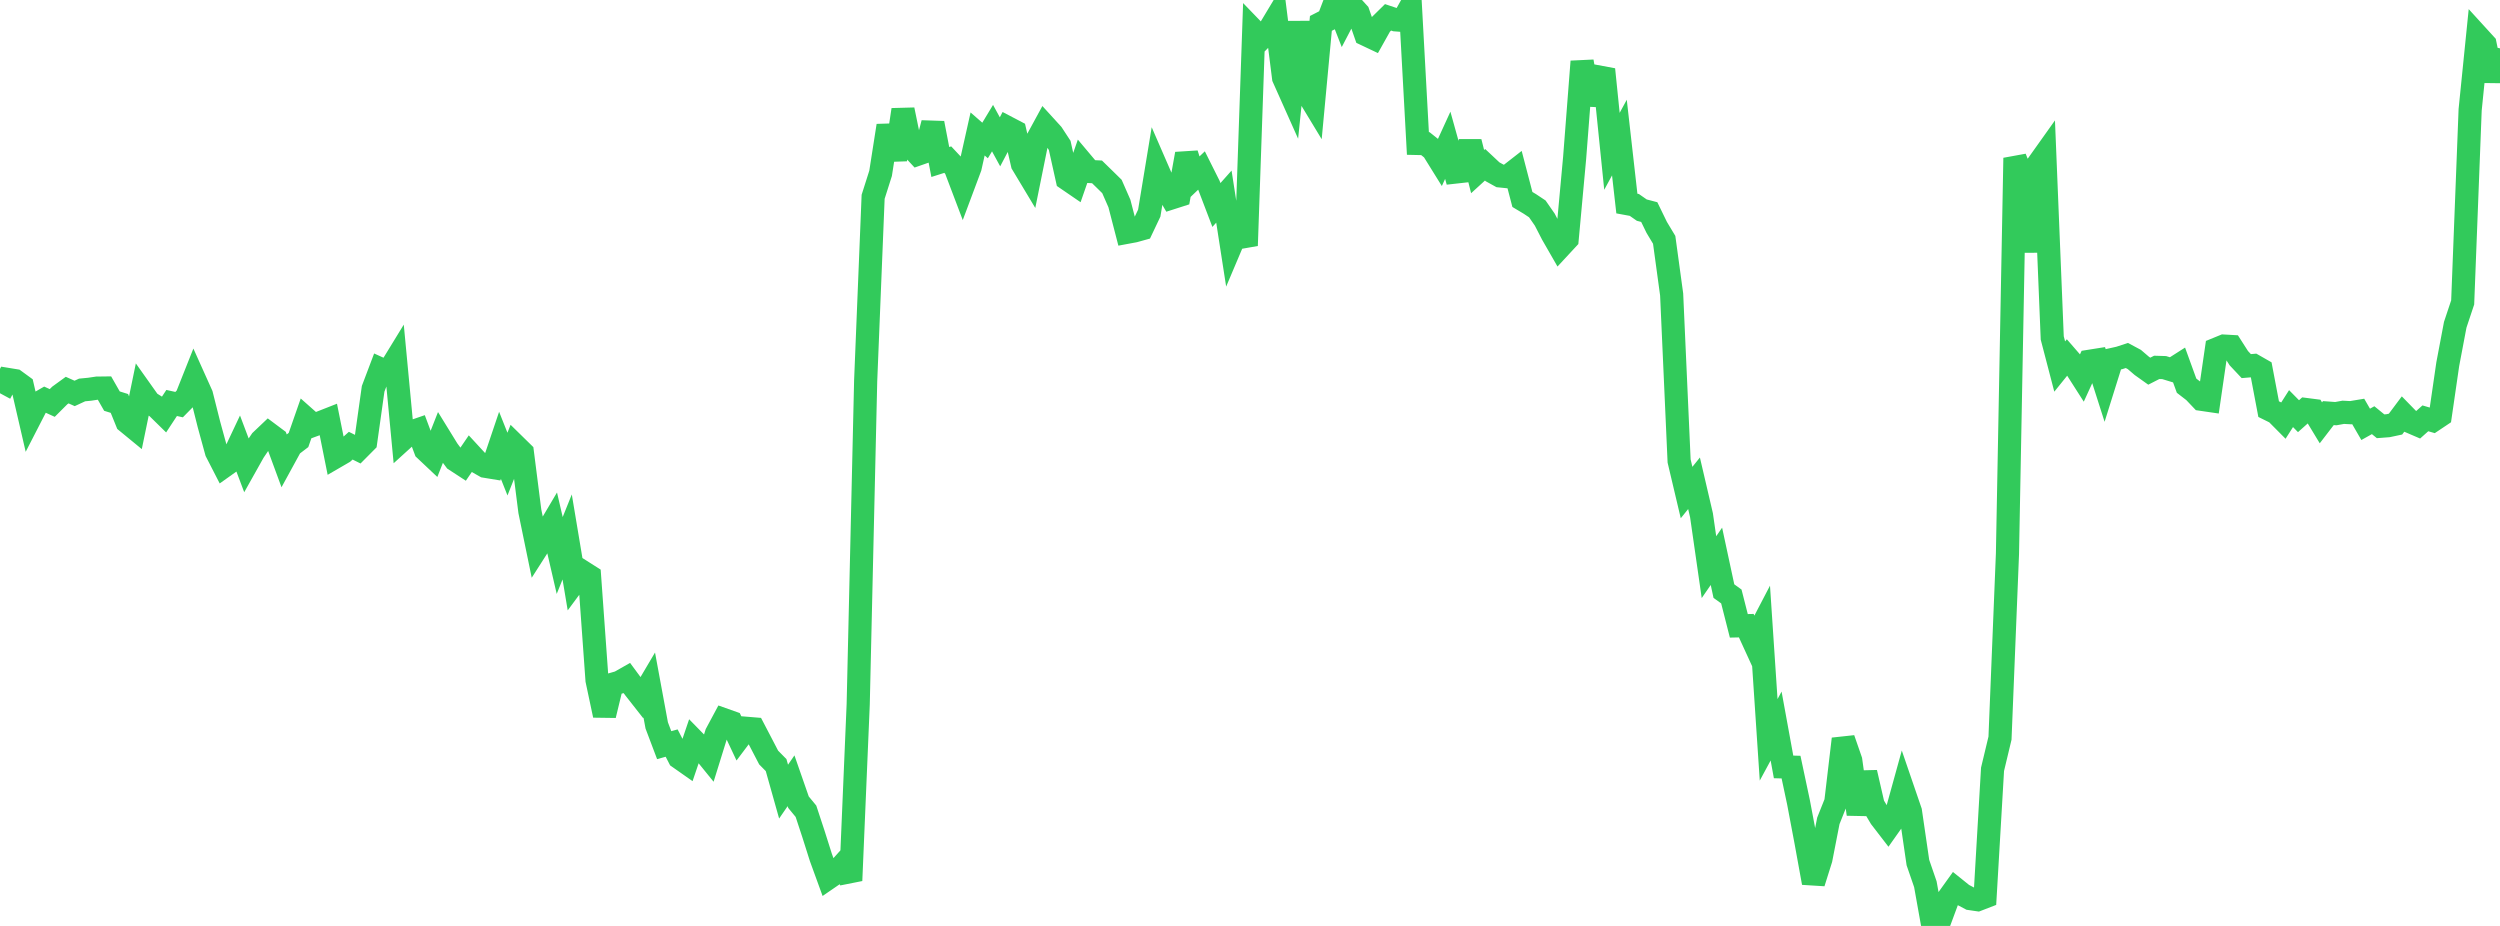 <?xml version="1.0" standalone="no"?>
<!DOCTYPE svg PUBLIC "-//W3C//DTD SVG 1.1//EN" "http://www.w3.org/Graphics/SVG/1.1/DTD/svg11.dtd">

<svg width="135" height="50" viewBox="0 0 135 50" preserveAspectRatio="none" 
  xmlns="http://www.w3.org/2000/svg"
  xmlns:xlink="http://www.w3.org/1999/xlink">


<polyline points="0.0, 21.236 0.403, 20.488 0.806, 20.554 1.209, 20.848 1.612, 22.593 2.015, 21.809 2.418, 21.577 2.821, 21.761 3.224, 21.358 3.627, 21.065 4.03, 21.245 4.433, 21.058 4.836, 21.019 5.239, 20.959 5.642, 20.954 6.045, 21.66 6.448, 21.786 6.851, 22.781 7.254, 23.112 7.657, 21.158 8.06, 21.726 8.463, 21.978 8.866, 22.373 9.269, 21.76 9.672, 21.85 10.075, 21.439 10.478, 20.425 10.881, 21.322 11.284, 22.923 11.687, 24.393 12.09, 25.178 12.493, 24.891 12.896, 24.037 13.299, 25.105 13.701, 24.388 14.104, 23.792 14.507, 23.409 14.91, 23.71 15.313, 24.805 15.716, 24.068 16.119, 23.76 16.522, 22.604 16.925, 22.961 17.328, 22.813 17.731, 22.655 18.134, 24.662 18.537, 24.428 18.94, 24.067 19.343, 24.268 19.746, 23.862 20.149, 20.997 20.552, 19.931 20.955, 20.113 21.358, 19.455 21.761, 23.713 22.164, 23.347 22.567, 23.208 22.97, 24.288 23.373, 24.668 23.776, 23.643 24.179, 24.297 24.582, 24.839 24.985, 25.102 25.388, 24.511 25.791, 24.948 26.194, 25.177 26.597, 25.243 27.0, 24.048 27.403, 25.061 27.806, 24.044 28.209, 24.439 28.612, 27.609 29.015, 29.566 29.418, 28.936 29.821, 28.255 30.224, 29.997 30.627, 28.995 31.03, 31.406 31.433, 30.862 31.836, 31.118 32.239, 36.728 32.642, 38.624 33.045, 36.959 33.448, 36.843 33.851, 36.614 34.254, 37.16 34.657, 37.673 35.06, 36.991 35.463, 39.172 35.866, 40.238 36.269, 40.126 36.672, 40.908 37.075, 41.191 37.478, 40.004 37.881, 40.416 38.284, 40.913 38.687, 39.616 39.09, 38.864 39.493, 39.007 39.896, 39.863 40.299, 39.327 40.701, 39.36 41.104, 40.132 41.507, 40.907 41.91, 41.316 42.313, 42.748 42.716, 42.162 43.119, 43.319 43.522, 43.808 43.925, 45.032 44.328, 46.304 44.731, 47.411 45.134, 47.134 45.537, 46.684 45.94, 47.55 46.343, 38.029 46.746, 20.562 47.149, 10.627 47.552, 9.359 47.955, 6.786 48.358, 8.618 48.761, 5.928 49.164, 7.89 49.567, 8.323 49.97, 8.182 50.373, 6.65 50.776, 8.748 51.179, 8.62 51.582, 9.05 51.985, 10.112 52.388, 9.034 52.791, 7.234 53.194, 7.586 53.597, 6.919 54.0, 7.658 54.403, 6.891 54.806, 7.102 55.209, 8.857 55.612, 9.528 56.015, 7.535 56.418, 6.795 56.821, 7.237 57.224, 7.853 57.627, 9.666 58.03, 9.942 58.433, 8.782 58.836, 9.261 59.239, 9.281 59.642, 9.674 60.045, 10.07 60.448, 10.988 60.851, 12.544 61.254, 12.469 61.657, 12.357 62.06, 11.508 62.463, 9.063 62.866, 9.99 63.269, 10.684 63.672, 10.555 64.075, 8.311 64.478, 9.592 64.881, 9.207 65.284, 10.013 65.687, 11.07 66.09, 10.617 66.493, 13.211 66.896, 12.259 67.299, 13.262 67.701, 1.659 68.104, 2.076 68.507, 1.664 68.91, 0.993 69.313, 4.2 69.716, 5.102 70.119, 1.191 70.522, 4.909 70.925, 5.574 71.328, 1.263 71.731, 1.057 72.134, 0.0 72.537, 1.033 72.94, 0.26 73.343, 0.703 73.746, 1.861 74.149, 2.052 74.552, 1.332 74.955, 0.936 75.358, 1.071 75.761, 1.102 76.164, 0.38 76.567, 7.747 76.97, 7.756 77.373, 8.078 77.776, 8.727 78.179, 7.846 78.582, 9.292 78.985, 9.247 79.388, 7.664 79.791, 9.266 80.194, 8.898 80.597, 9.276 81.0, 9.499 81.403, 9.54 81.806, 9.226 82.209, 10.771 82.612, 11.012 83.015, 11.28 83.418, 11.861 83.821, 12.643 84.224, 13.345 84.627, 12.91 85.03, 8.527 85.433, 3.321 85.836, 5.633 86.239, 4.14 86.642, 4.215 87.045, 8.171 87.448, 7.429 87.851, 10.992 88.254, 11.066 88.657, 11.347 89.06, 11.452 89.463, 12.28 89.866, 12.951 90.269, 15.902 90.672, 24.893 91.075, 26.598 91.478, 26.097 91.881, 27.825 92.284, 30.626 92.687, 30.041 93.09, 31.919 93.493, 32.21 93.896, 33.795 94.299, 33.786 94.701, 34.663 95.104, 33.89 95.507, 39.951 95.91, 39.206 96.313, 41.413 96.716, 41.424 97.119, 43.323 97.522, 45.456 97.925, 47.671 98.328, 46.389 98.731, 44.325 99.134, 43.315 99.537, 39.903 99.94, 41.065 100.343, 43.965 100.746, 41.718 101.149, 43.469 101.552, 44.148 101.955, 44.671 102.358, 44.1 102.761, 42.642 103.164, 43.818 103.567, 46.579 103.97, 47.749 104.373, 50.0 104.776, 49.638 105.179, 48.549 105.582, 47.987 105.985, 48.311 106.388, 48.524 106.791, 48.583 107.194, 48.427 107.597, 41.543 108.0, 39.86 108.403, 29.898 108.806, 8.532 109.209, 9.54 109.612, 13.593 110.015, 8.919 110.418, 8.353 110.821, 18.249 111.224, 19.793 111.627, 19.293 112.03, 19.757 112.433, 20.388 112.836, 19.508 113.239, 19.444 113.642, 20.705 114.045, 19.418 114.448, 19.328 114.851, 19.196 115.254, 19.412 115.657, 19.757 116.06, 20.044 116.463, 19.838 116.866, 19.85 117.269, 19.973 117.672, 19.716 118.075, 20.827 118.478, 21.138 118.881, 21.562 119.284, 21.621 119.687, 18.853 120.09, 18.688 120.493, 18.711 120.896, 19.341 121.299, 19.77 121.701, 19.736 122.104, 19.966 122.507, 22.093 122.91, 22.292 123.313, 22.698 123.716, 22.065 124.119, 22.473 124.522, 22.114 124.925, 22.166 125.328, 22.832 125.731, 22.308 126.134, 22.337 126.537, 22.264 126.94, 22.285 127.343, 22.218 127.746, 22.915 128.149, 22.69 128.552, 23.019 128.955, 22.988 129.358, 22.902 129.761, 22.363 130.164, 22.776 130.567, 22.949 130.97, 22.59 131.373, 22.708 131.776, 22.438 132.179, 19.666 132.582, 17.538 132.985, 16.329 133.388, 5.927 133.791, 1.948 134.194, 2.39 134.597, 4.356 135.0, 2.611" fill="none" stroke="#32ca5b" stroke-width="1.25"/>

</svg>